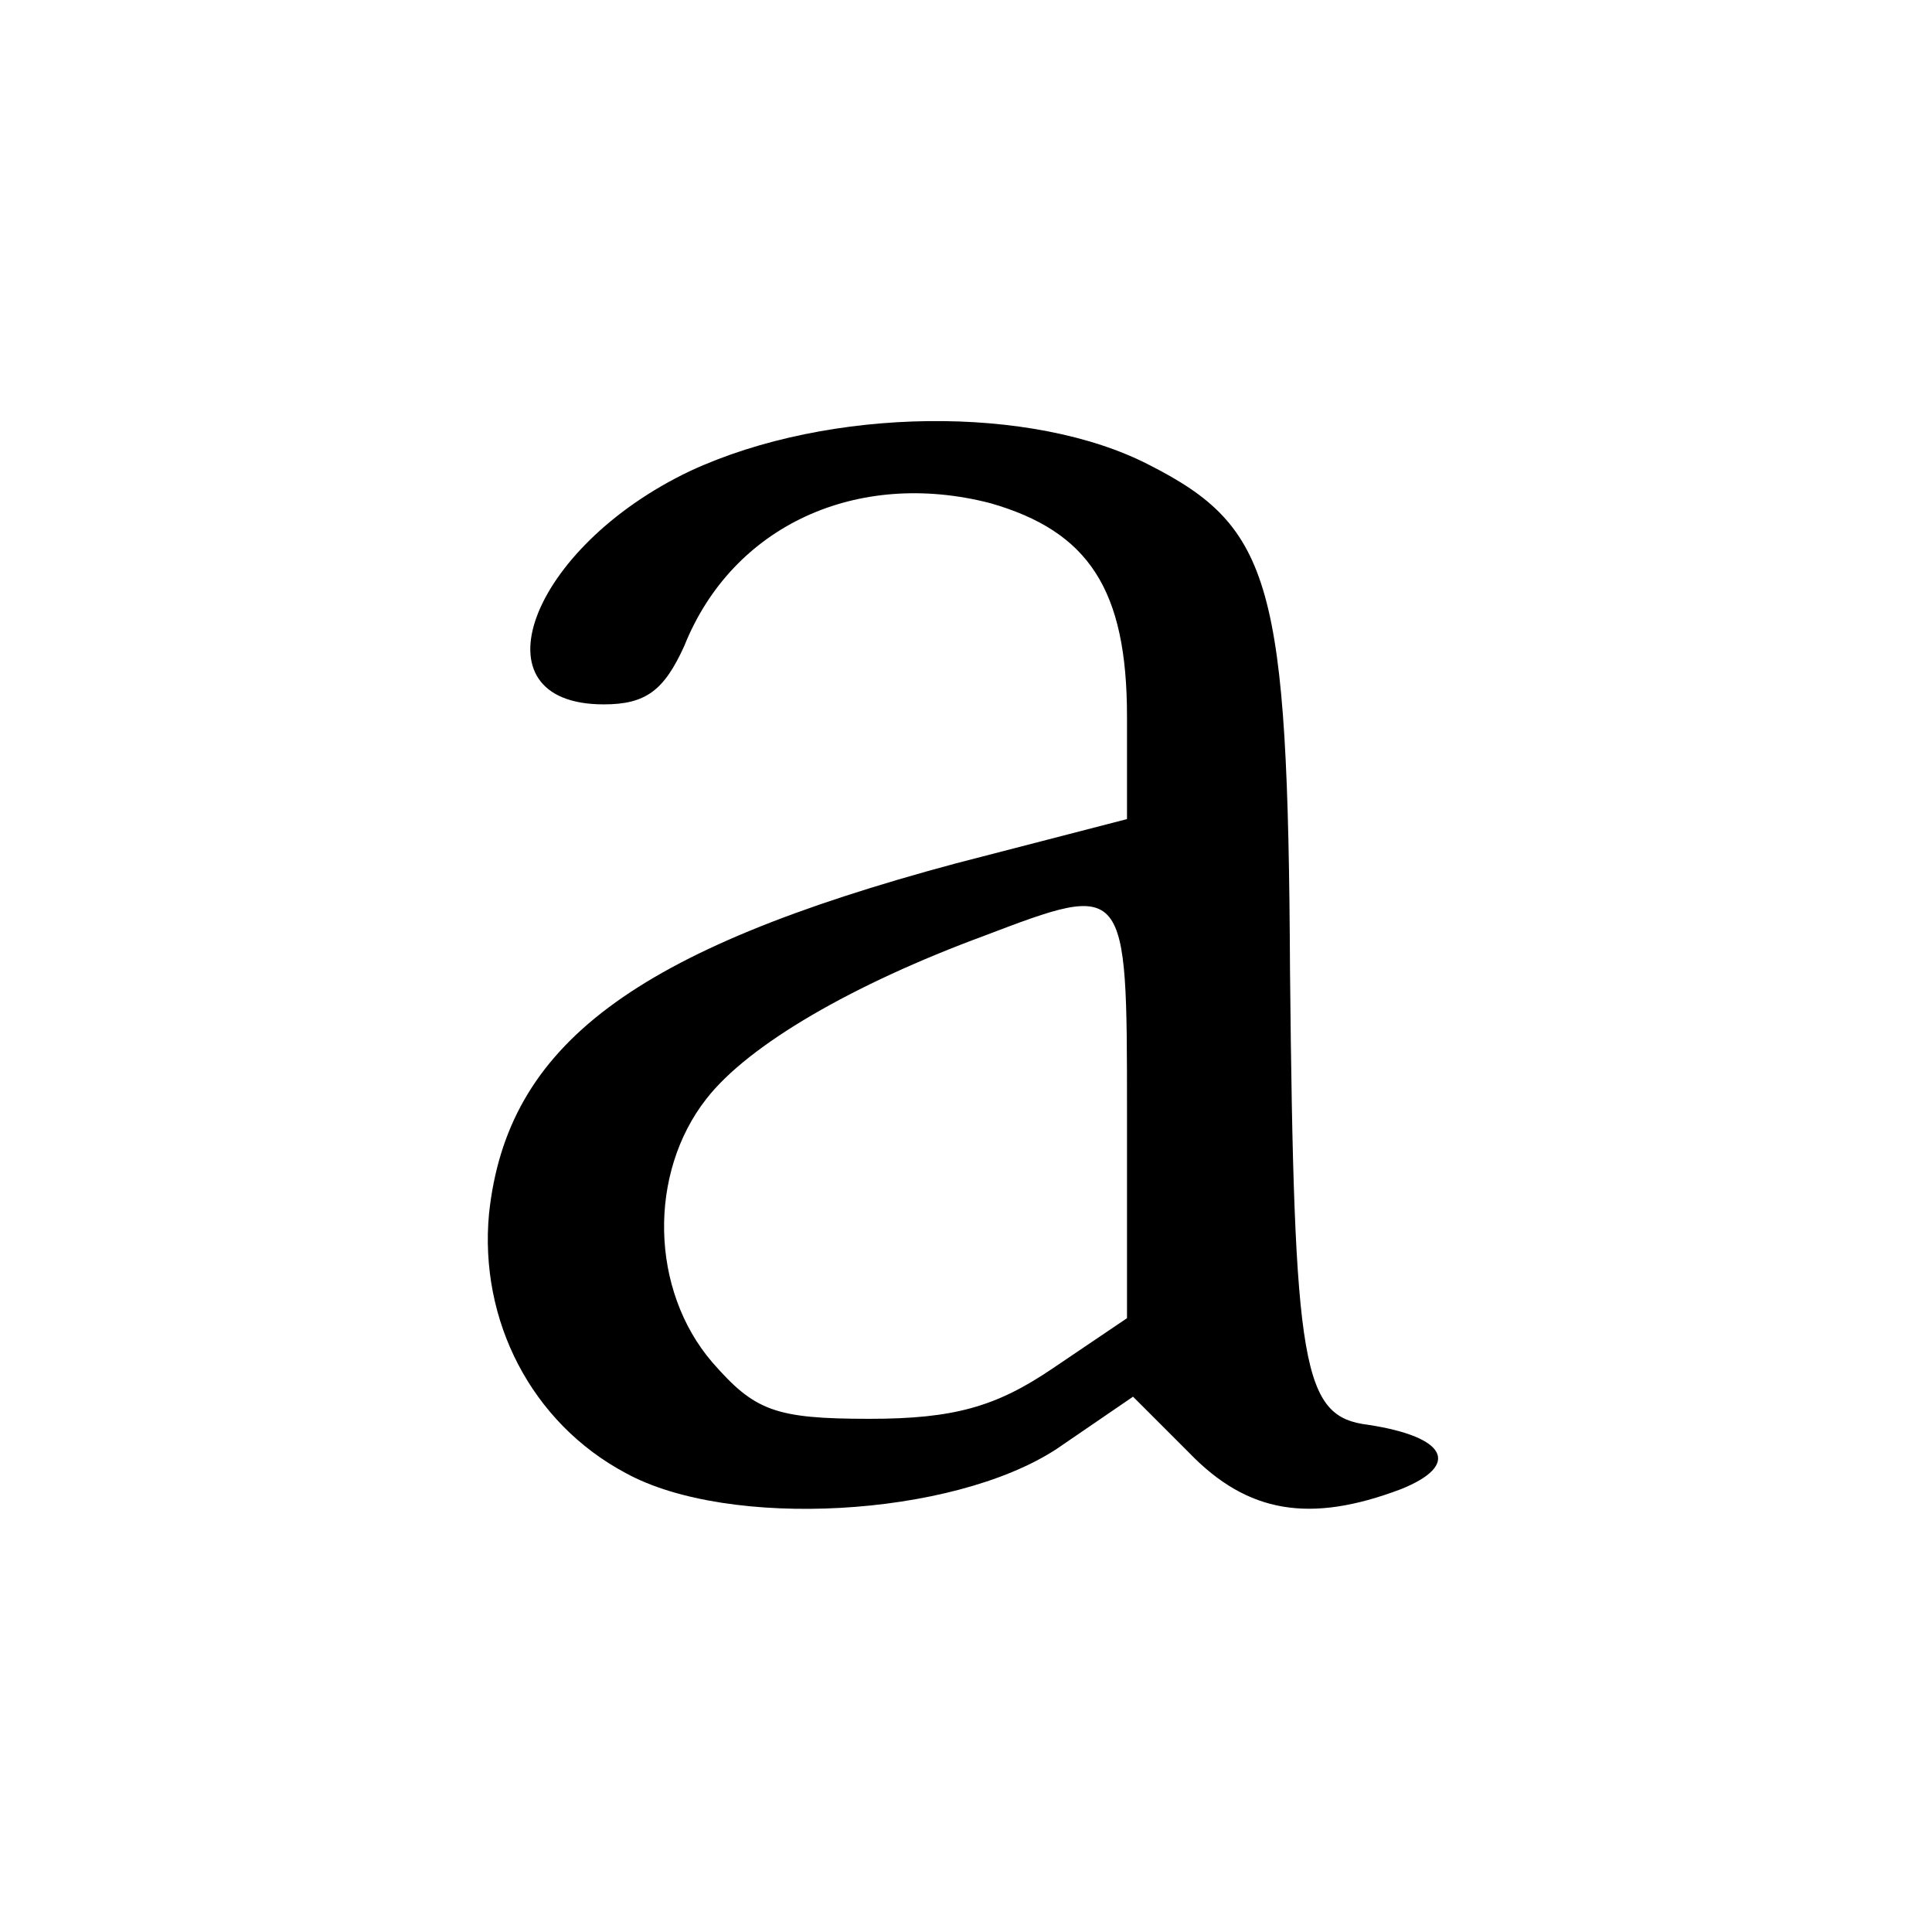 <?xml version="1.0" standalone="no"?>
<!DOCTYPE svg PUBLIC "-//W3C//DTD SVG 20010904//EN"
 "http://www.w3.org/TR/2001/REC-SVG-20010904/DTD/svg10.dtd">
<svg version="1.0" xmlns="http://www.w3.org/2000/svg"
 width="96pt" height="96pt" viewBox="0 0 96 96"
 preserveAspectRatio="xMidYMid meet">
<g transform="translate(0,96) scale(0.1,-0.1)"
fill="#000000" stroke="none">
<path d="M343 726 c-80 -38 -109 -116 -43 -116 21 0 30 7 40 29 24 60 86 88
152 71 49 -14 68 -43 68 -106 l0 -51 -85 -22 c-160 -43 -223 -90 -232 -174 -5
-53 21 -104 68 -129 51 -28 162 -22 214 12 l38 26 28 -28 c29 -30 60 -35 105
-18 30 12 23 26 -16 32 -33 4 -37 27 -39 226 -1 192 -9 220 -70 251 -58 30
-159 29 -228 -3z m217 -318 l0 -103 -37 -25 c-28 -19 -49 -25 -91 -25 -47 0
-57 4 -78 28 -31 36 -32 94 -3 131 21 27 73 57 138 81 71 27 71 27 71 -87z"/>
</g>
</svg>
